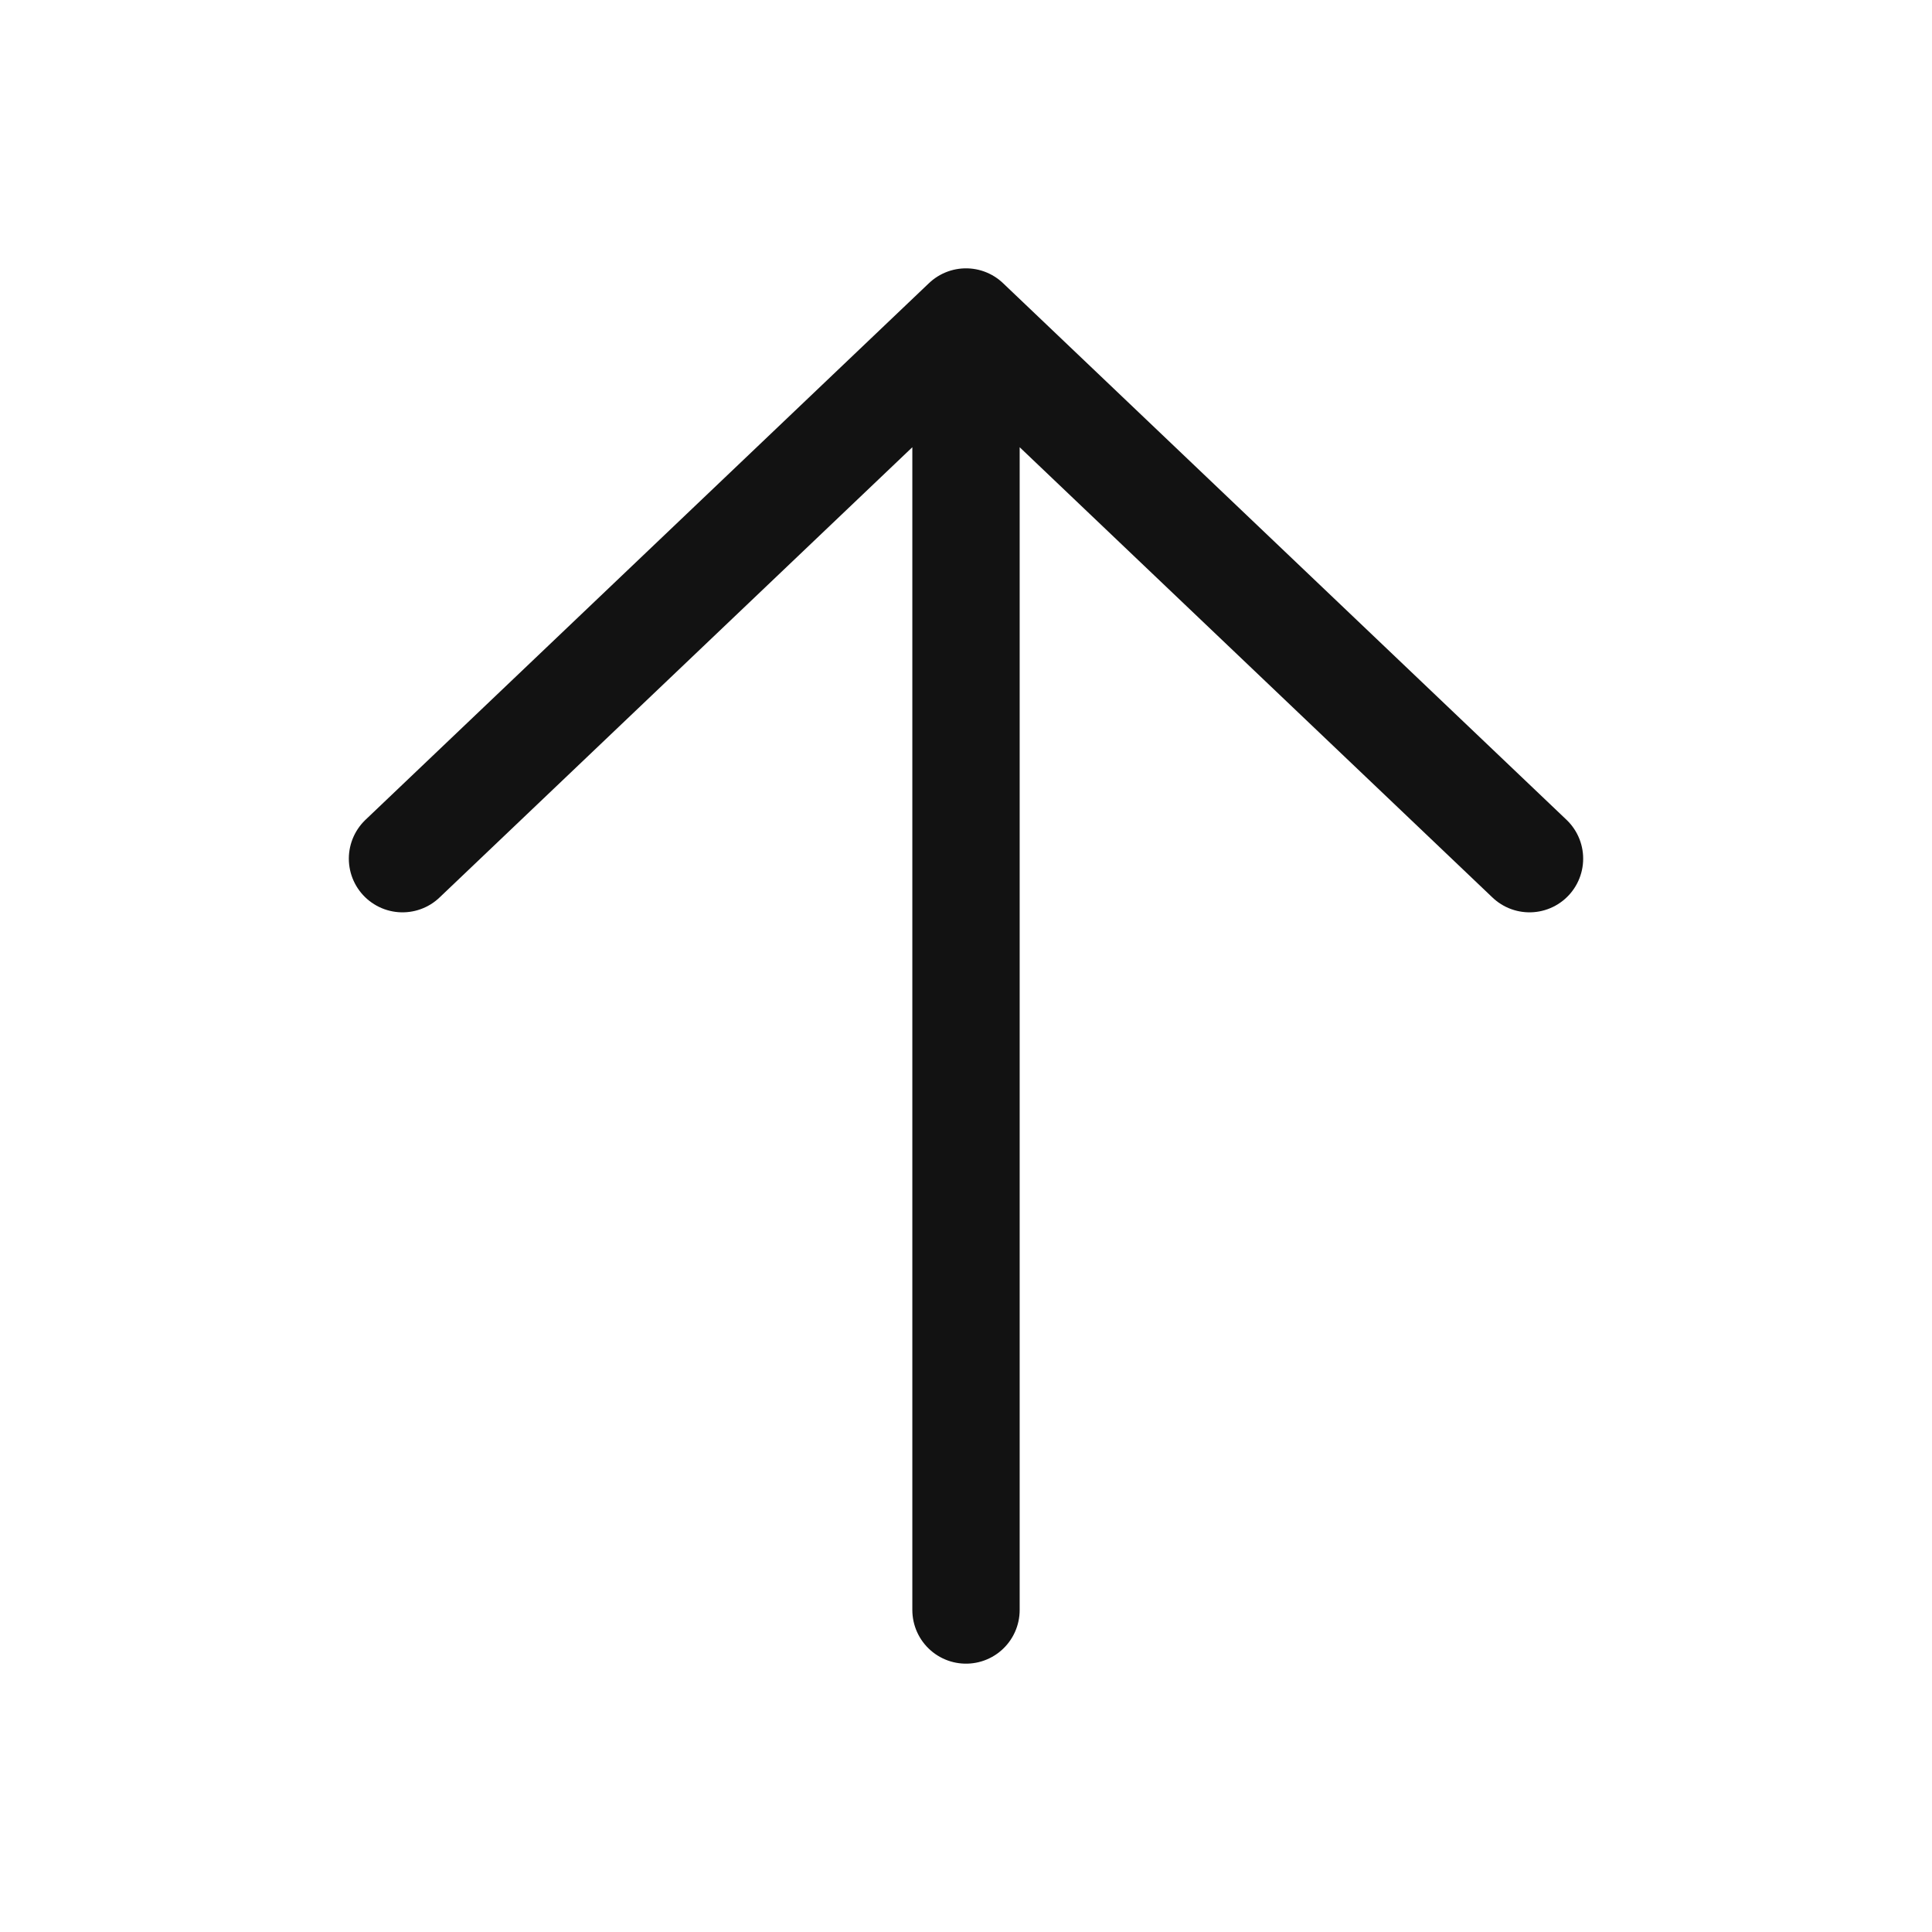 <svg width="27" height="27" viewBox="0 0 27 27" fill="none" xmlns="http://www.w3.org/2000/svg">
<path d="M5.625 12L13.5 4.5M13.5 4.5L21.375 12M13.5 4.5L13.5 22.5" stroke="#121212" stroke-width="1.5" stroke-linecap="round" stroke-linejoin="round"/>
</svg>

